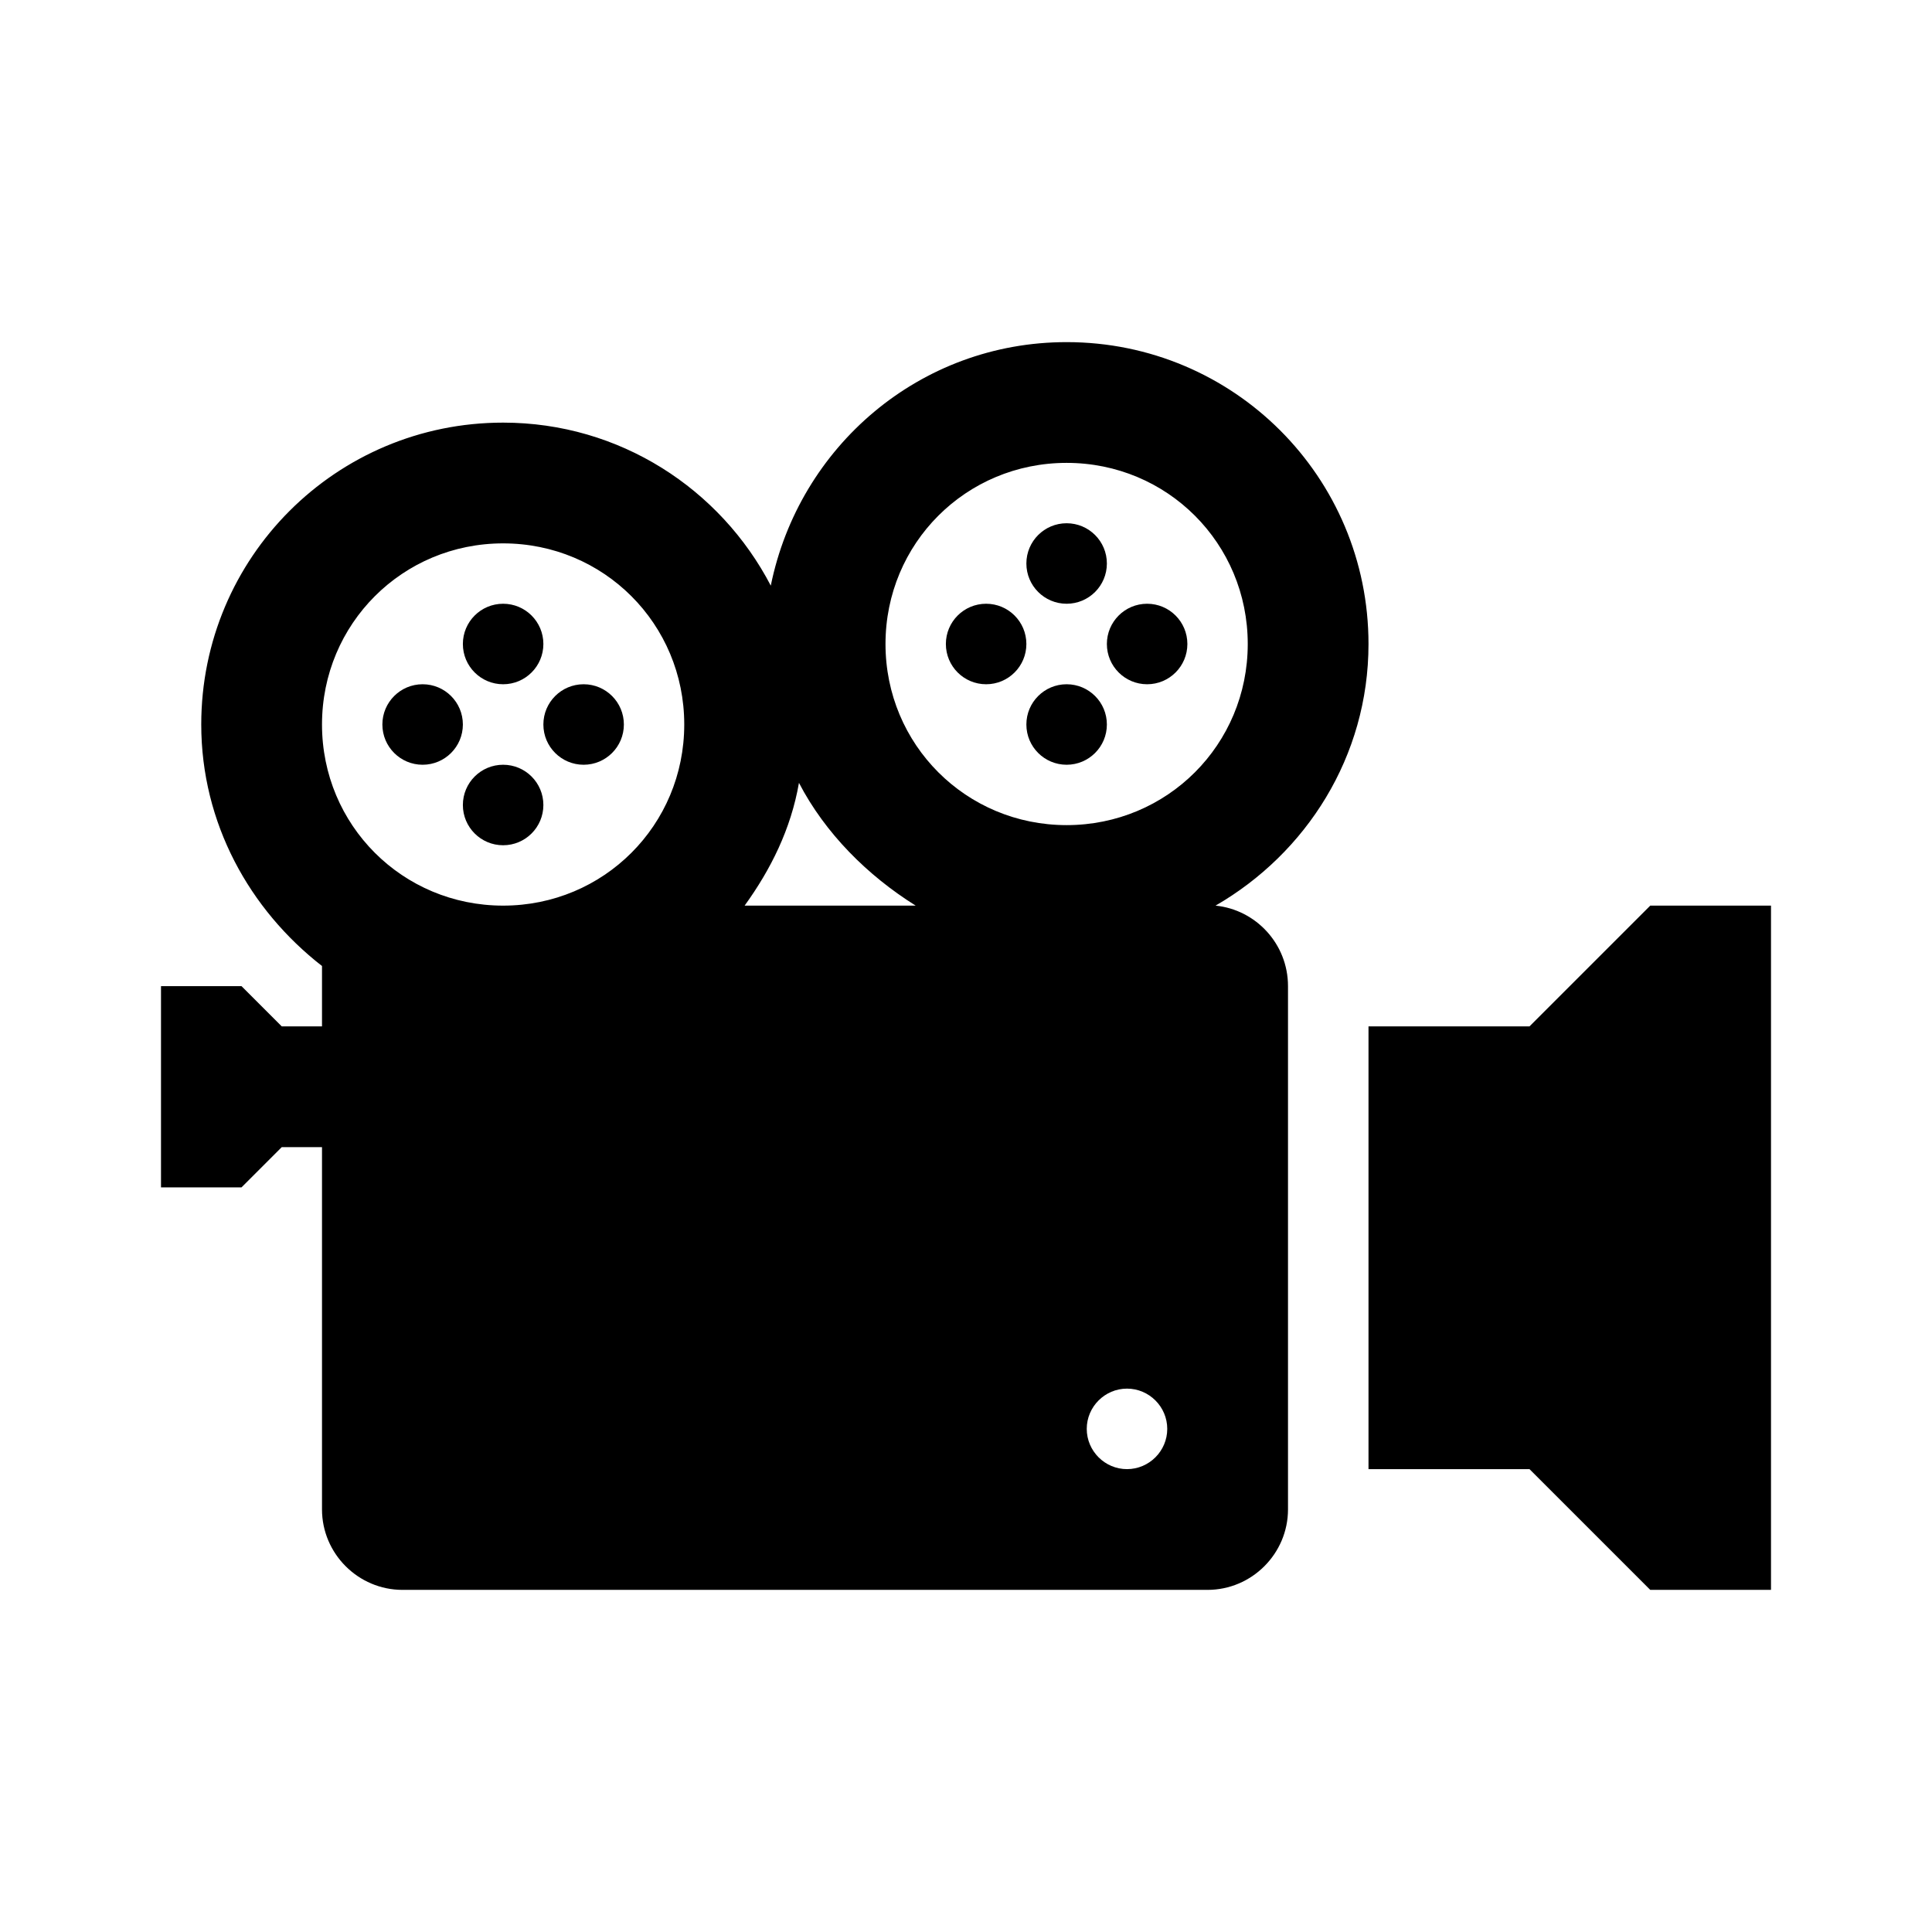 <svg width="96" height="96" xmlns="http://www.w3.org/2000/svg" xmlns:xlink="http://www.w3.org/1999/xlink" xml:space="preserve" overflow="hidden"><g transform="translate(48 -246)"><path d="M-21 278C-21 279.105-21.895 280-23 280-24.105 280-25 279.105-25 278-25 276.895-24.105 276-23 276-21.895 276-21 276.895-21 278Z"/><path d="M-21 286C-21 287.105-21.895 288-23 288-24.105 288-25 287.105-25 286-25 284.895-24.105 284-23 284-21.895 284-21 284.895-21 286Z"/><path d="M-25 282C-25 283.105-25.895 284-27 284-28.105 284-29 283.105-29 282-29 280.895-28.105 280-27 280-25.895 280-25 280.895-25 282Z"/><path d="M-17 282C-17 283.105-17.895 284-19 284-20.105 284-21 283.105-21 282-21 280.895-20.105 280-19 280-17.895 280-17 280.895-17 282Z"/><path d="M7 274C7 275.105 6.105 276 5 276 3.895 276 3 275.105 3 274 3 272.895 3.895 272 5 272 6.105 272 7 272.895 7 274Z"/><path d="M7 282C7 283.105 6.105 284 5 284 3.895 284 3 283.105 3 282 3 280.895 3.895 280 5 280 6.105 280 7 280.895 7 282Z"/><path d="M3 278C3 279.105 2.105 280 1 280-0.105 280-1 279.105-1 278-1 276.895-0.105 276 1 276 2.105 276 3 276.895 3 278Z"/><path d="M11 278C11 279.105 10.105 280 9 280 7.895 280 7 279.105 7 278 7 276.895 7.895 276 9 276 10.105 276 11 276.895 11 278Z"/><path d="M34 291 28 297 20 297 20 319 28 319 34 325 40 325 40 291Z"/><path d="M5 287C0 287-4 283-4 278-4 273 0 269 5 269 10 269 14 273 14 278 14 283 10 287 5 287ZM8 319C6.9 319 6 318.1 6 317 6 315.9 6.9 315 8 315 9.1 315 10 315.9 10 317 10 318.1 9.1 319 8 319ZM-11 291C-9.7 289.2-8.7 287.2-8.3 284.9-7 287.4-4.9 289.5-2.5 291L-11 291ZM-23 291C-28 291-32 287-32 282-32 277-28 273-23 273-18 273-14 277-14 282-14 287-18 291-23 291ZM12.4 291C16.9 288.4 20 283.6 20 278 20 269.7 13.3 263 5 263-2.3 263-8.3 268.2-9.7 275.1-12.2 270.3-17.2 267-23 267-31.3 267-38 273.7-38 282-38 286.9-35.6 291.2-32 294L-32 297-34 297-36 295-40 295-40 305-36 305-34 303-32 303-32 321C-32 323.2-30.2 325-28 325L12 325C14.2 325 16 323.2 16 321L16 295C16 292.9 14.4 291.2 12.4 291Z"/></g></svg>